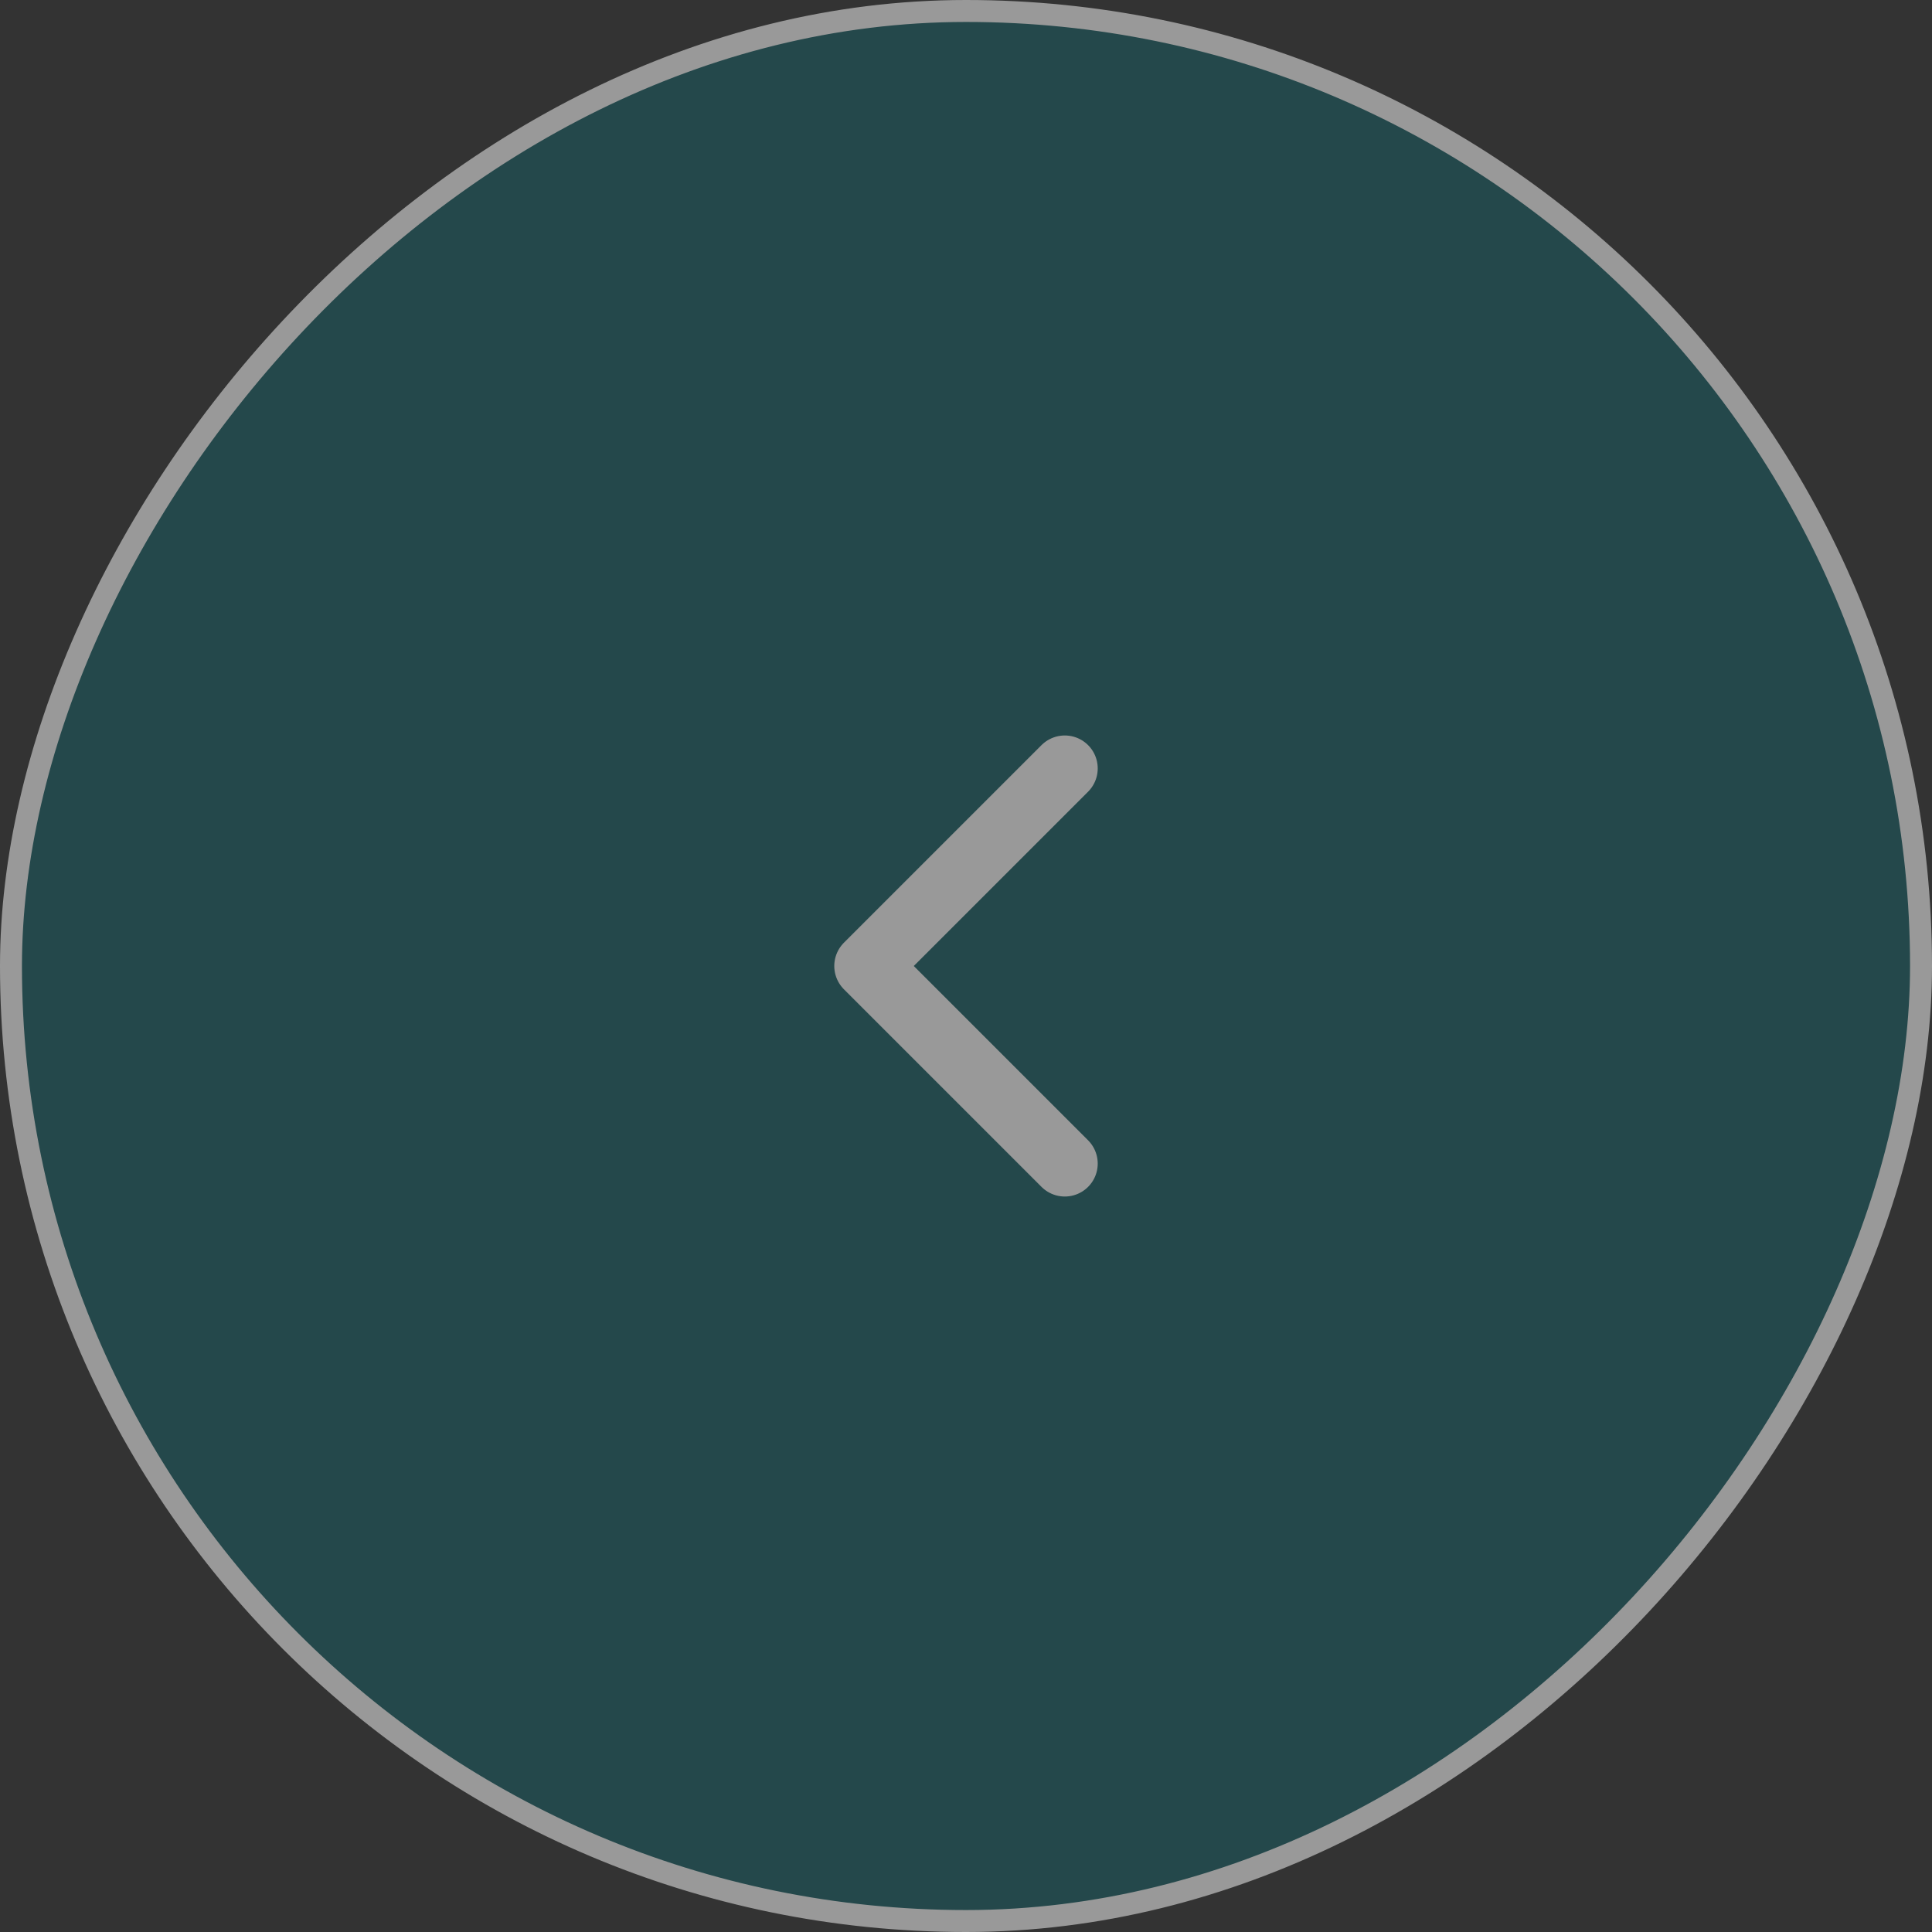 <svg width="88" height="88" viewBox="0 0 88 88" fill="none" xmlns="http://www.w3.org/2000/svg">
<rect x="0" y="0" width="88" height="88" fill="#333333" stroke="none"/>
<g opacity="0.5">
<rect x="-0.5" y="0.5" width="87" height="87" rx="43.5" transform="matrix(-1 0 0 1 87 0)" fill="#007883" fill-opacity="0.6"/>
<rect x="-0.5" y="0.5" width="87" height="87" rx="43.5" transform="matrix(-1 0 0 1 87 0)" stroke="white"/>
<path d="M48.5 35L39.5 44L48.5 53" stroke="white" stroke-width="3" stroke-linecap="round" stroke-linejoin="round"/>
</g>
</svg>
